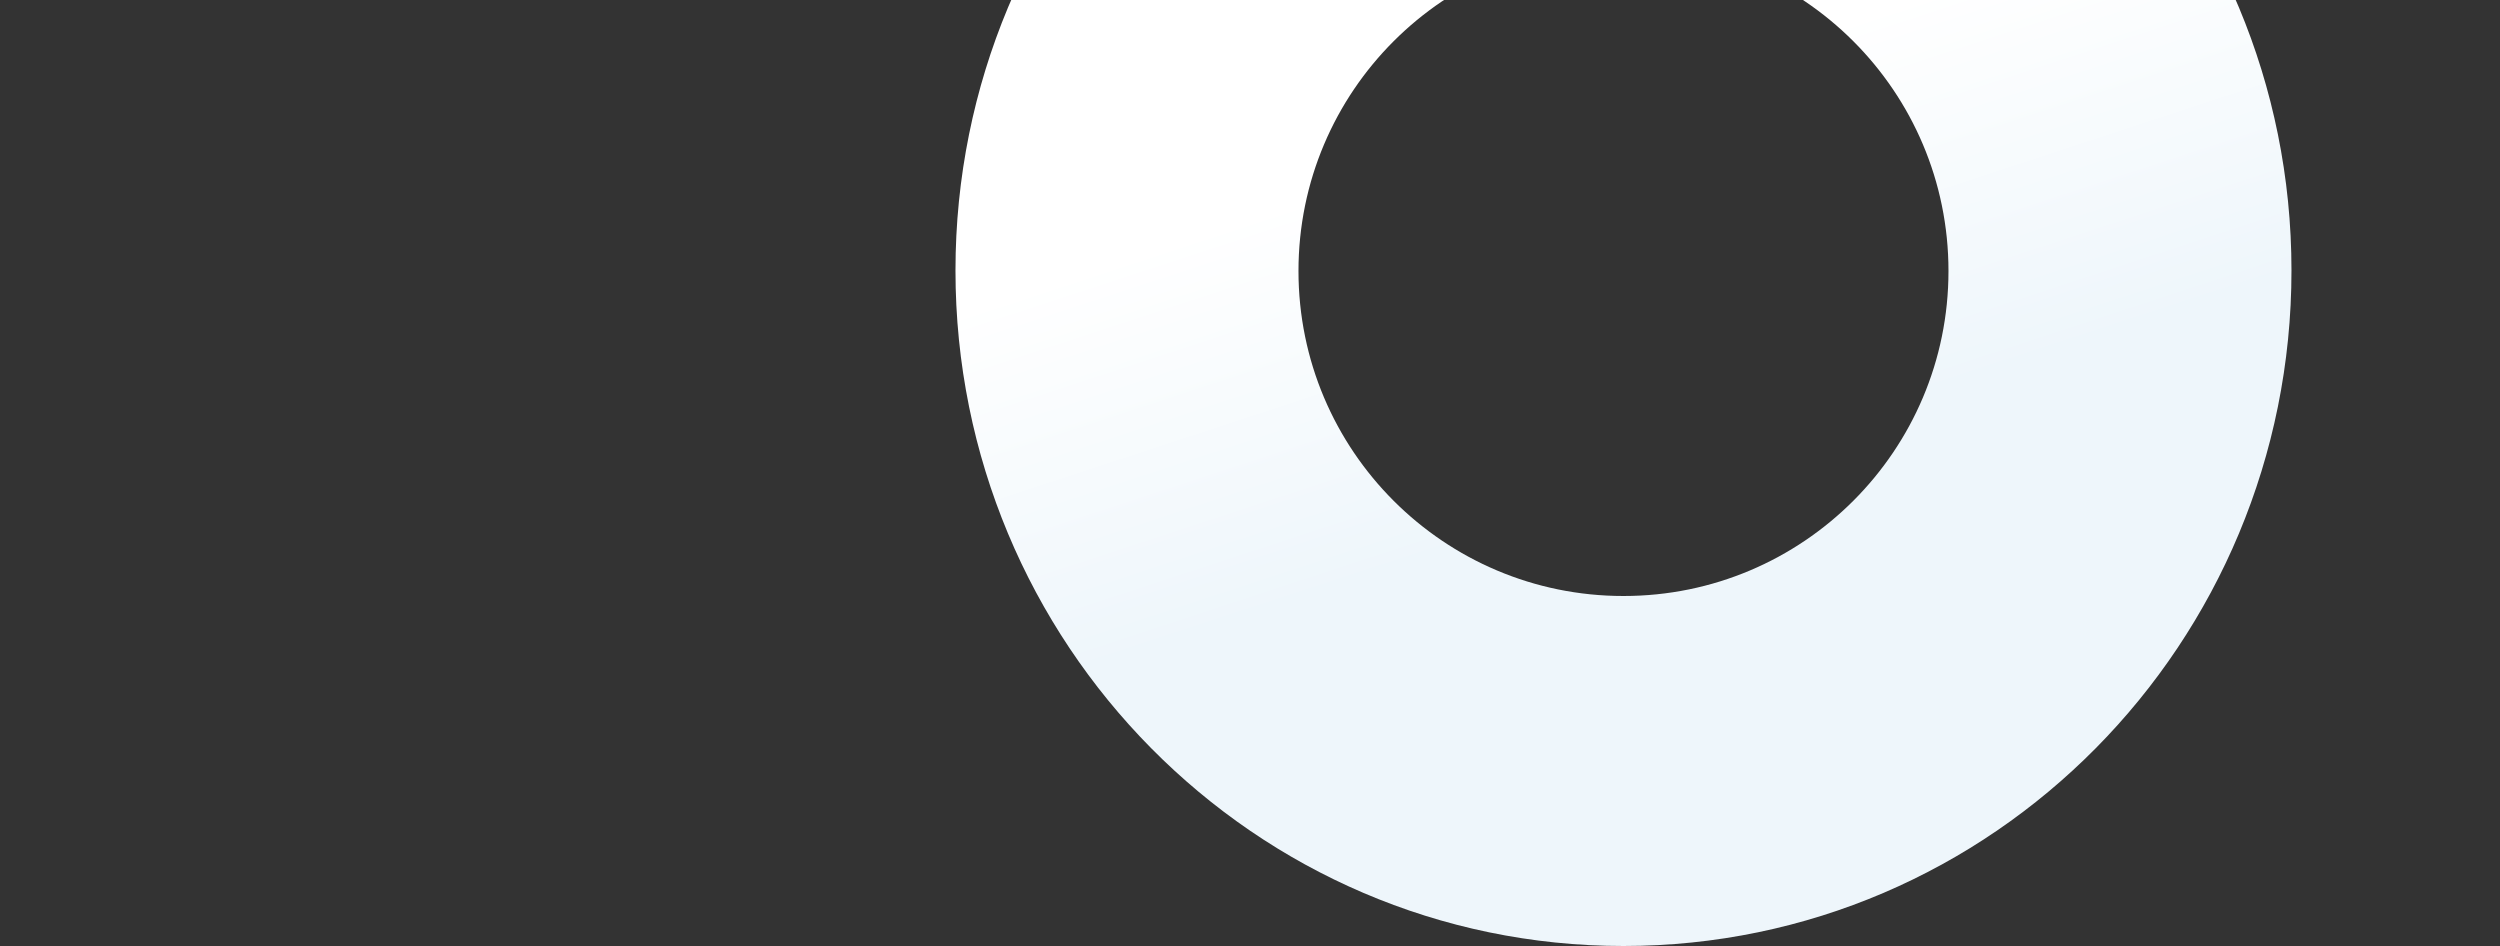 <?xml version="1.0" encoding="UTF-8" standalone="no"?>
<!-- Generator: Adobe Illustrator 21.1.0, SVG Export Plug-In . SVG Version: 6.00 Build 0)  -->

<svg
   xmlns:dc="http://purl.org/dc/elements/1.1/"
   xmlns:cc="http://creativecommons.org/ns#"
   xmlns:rdf="http://www.w3.org/1999/02/22-rdf-syntax-ns#"
   xmlns:svg="http://www.w3.org/2000/svg"
   xmlns="http://www.w3.org/2000/svg"
   xmlns:xlink="http://www.w3.org/1999/xlink"
   xmlns:sodipodi="http://sodipodi.sourceforge.net/DTD/sodipodi-0.dtd"
   xmlns:inkscape="http://www.inkscape.org/namespaces/inkscape"
   version="1.1"
   id="Layer_1"
   x="0px"
   y="0px"
   viewBox="0 0 2500 946"
   xml:space="preserve"
   inkscape:version="0.91 r13725"
   sodipodi:docname="oval.svg"
   width="2500"
   height="946"><rect x="0" y="0" width="2500" height="946" fill="#333333" stroke="none"/><defs
     id="defs29" /><sodipodi:namedview
     pagecolor="#ffffff"
     bordercolor="#666666"
     borderopacity="1"
     objecttolerance="10"
     gridtolerance="10"
     guidetolerance="10"
     inkscape:pageopacity="0"
     inkscape:pageshadow="2"
     inkscape:window-width="1855"
     inkscape:window-height="1176"
     id="namedview27"
     showgrid="false"
     inkscape:zoom="0.24947146"
     inkscape:cx="668"
     inkscape:cy="473"
     inkscape:window-x="65"
     inkscape:window-y="24"
     inkscape:window-maximized="1"
     inkscape:current-layer="Layer_1" /><style
     type="text/css"
     id="style3">
	.st0{clip-path:url(#SVGID_2_);}
	.st1{fill:url(#oval_1_1_);}
</style><title
     id="title5">oval_1</title><desc
     id="desc7">Created with Sketch.</desc><g
     id="g9"
     transform="translate(955.475,0)"><defs
       id="defs11"><rect
         id="SVGID_1_"
         width="1336"
         height="946"
         x="0"
         y="0" /></defs><clipPath
       id="SVGID_2_"><use
         xlink:href="#SVGID_1_"
         style="overflow:visible"
         id="use15"
         x="0"
         y="0"
         width="100%"
         height="100%" /></clipPath><g
       id="Page-1"
       class="st0"
       clip-path="url(#SVGID_2_)"><g
         id="visual_1920_2"
         transform="translate(-954,0)"><g
           id="visual"
           transform="translate(660,-405)"><g
             id="bg"
             transform="translate(294,0)"><linearGradient
               id="oval_1_1_"
               gradientUnits="userSpaceOnUse"
               x1="370.18"
               y1="1297.559"
               x2="370.27"
               y2="1297.285"
               gradientTransform="matrix(1336,0,0,-1351,-493950,1753500.4)"><stop
                 offset="0"
                 style="stop-color:#FFFFFF"
                 id="stop22" /><stop
                 offset="1"
                 style="stop-color:#EEF6FB"
                 id="stop24" /></linearGradient><path
               id="oval_1"
               class="st1"
               d="M 668,1351 C 299.1,1351 0,1048.6 0,675.5 0,302.4 299.1,0 668,0 c 368.9,0 668,302.4 668,675.5 0,373.1 -299.1,675.5 -668,675.5 z m 0,-350 C 847.5,1001 993,855.5 993,676 993,496.5 847.5,351 668,351 488.5,351 343,496.5 343,676 c 0,179.5 145.5,325 325,325 z"
               inkscape:connector-curvature="0"
               style="fill:url(#oval_1_1_)" /></g></g></g></g></g></svg>
